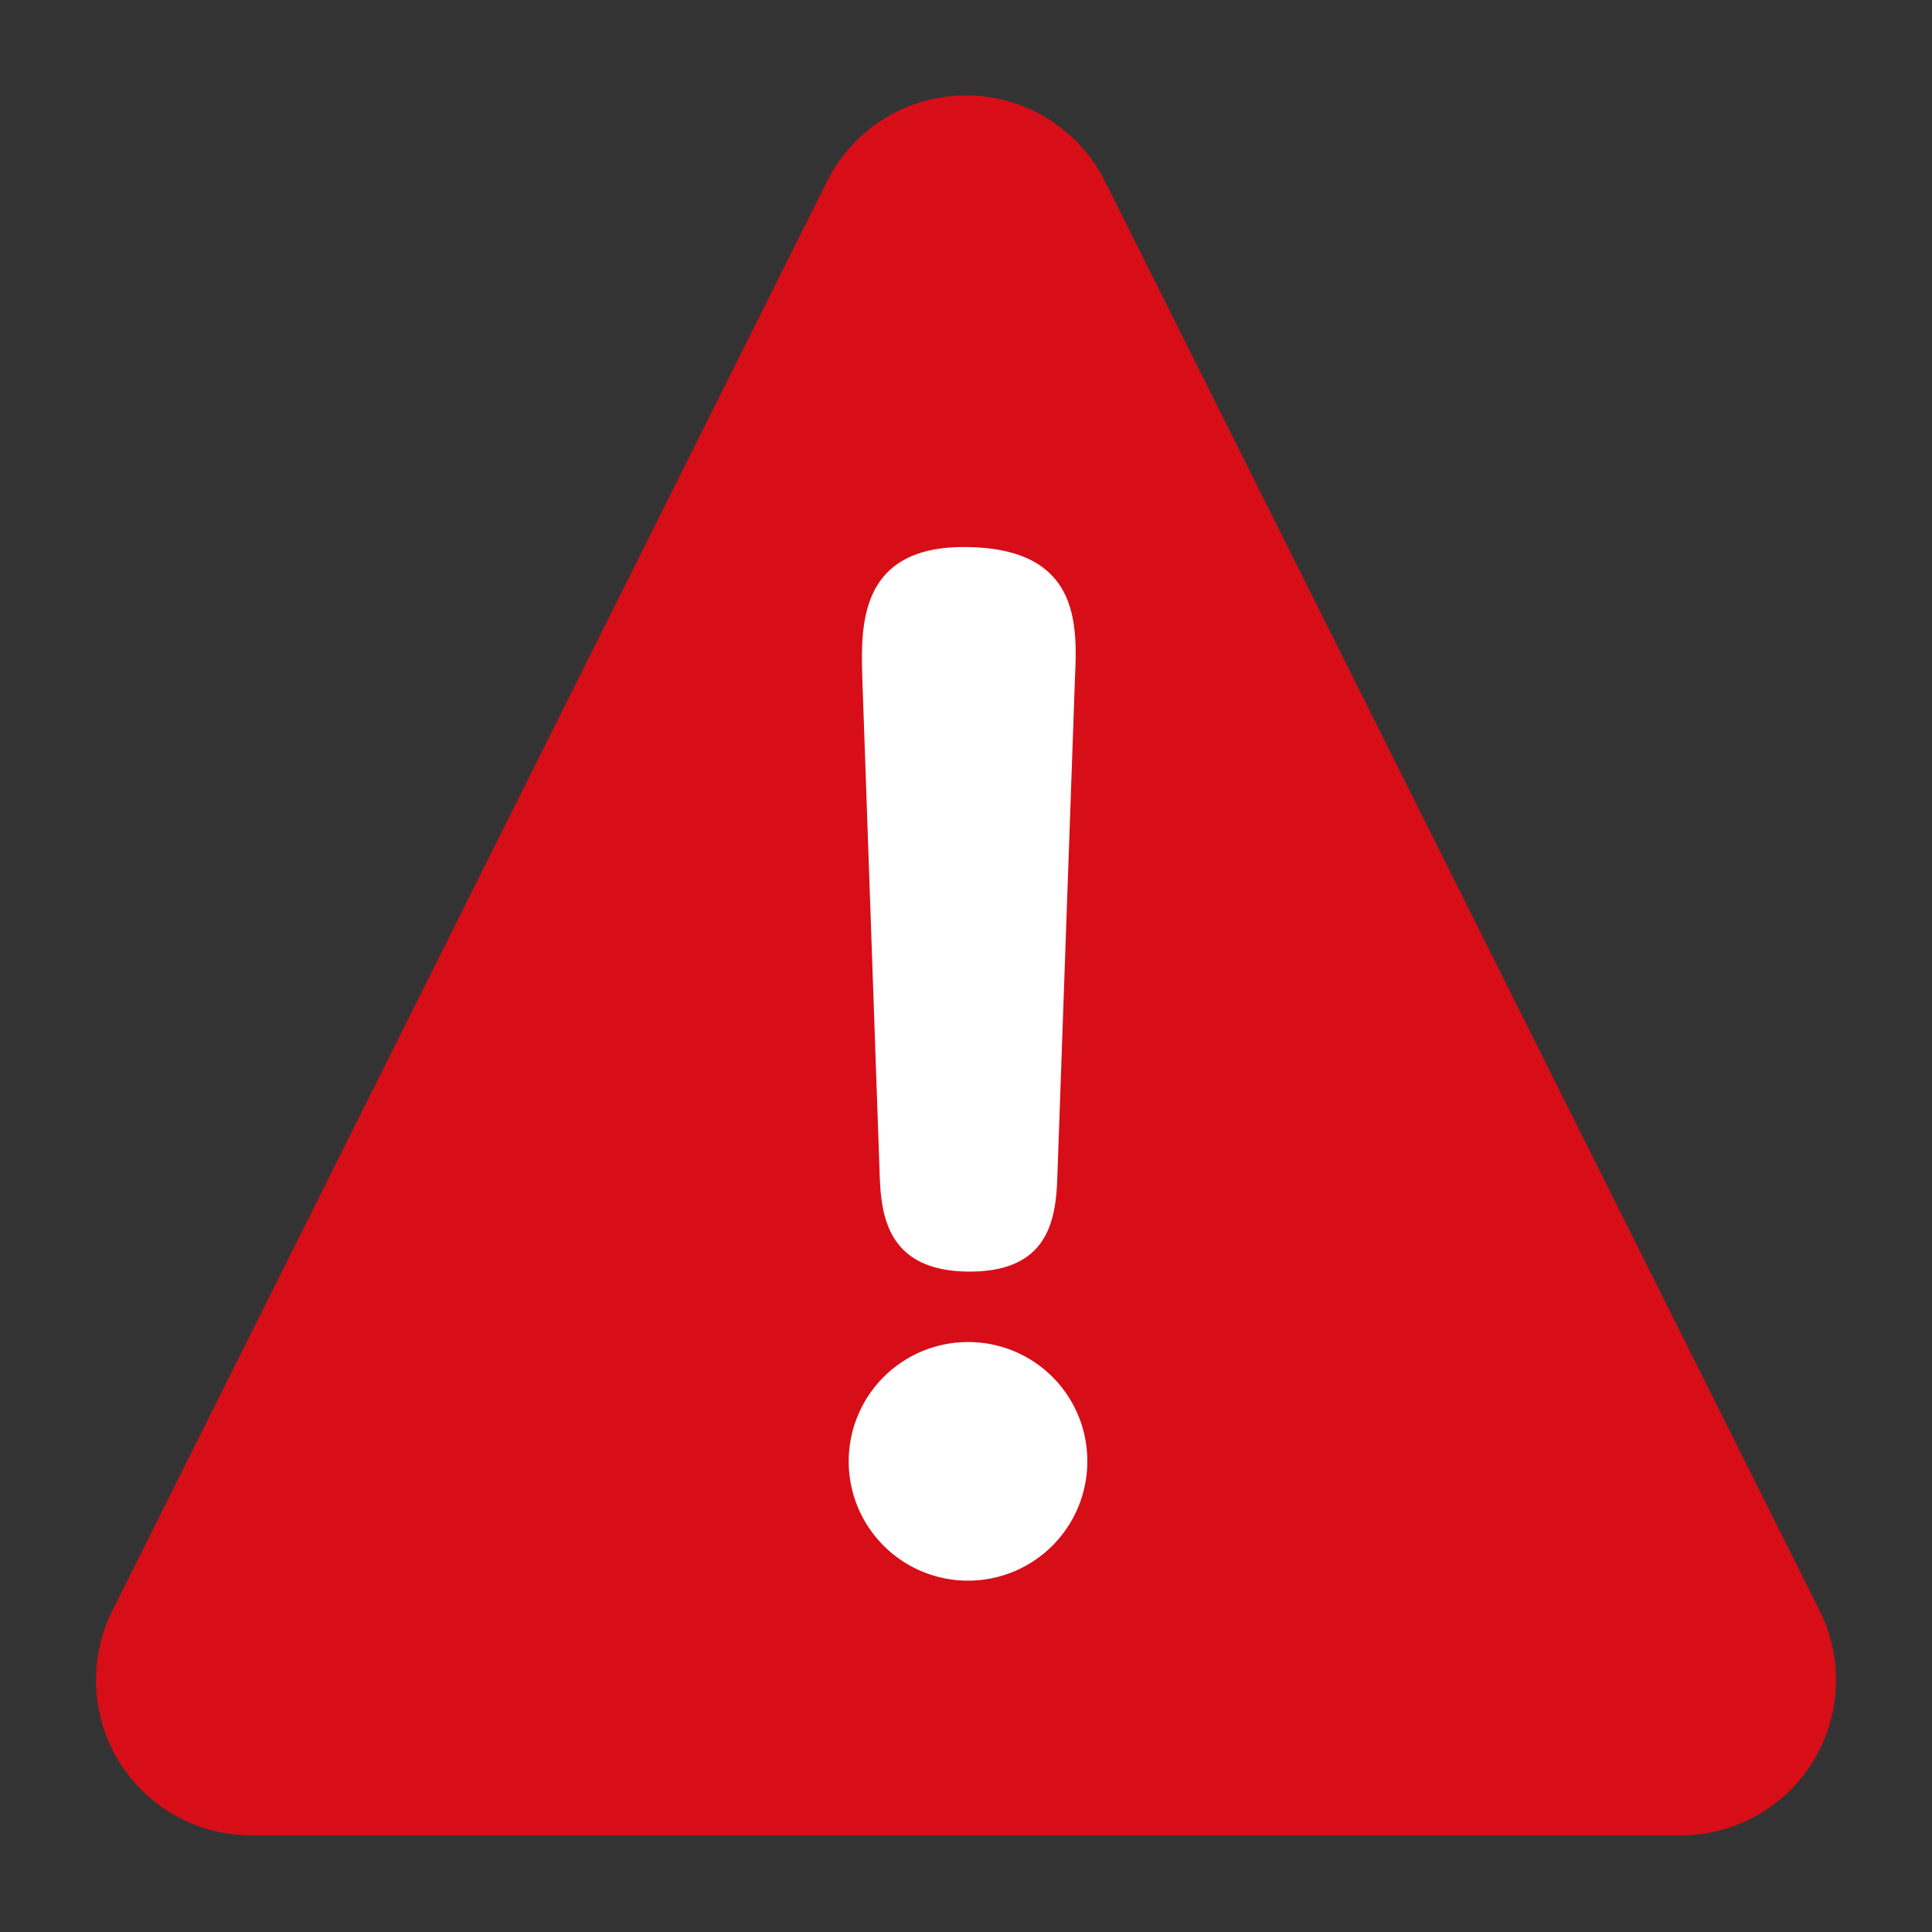 <svg id="レイヤー_1" data-name="レイヤー 1" xmlns="http://www.w3.org/2000/svg" width="100" height="100" viewBox="0 0 100 100"><rect x="0" y="0" width="100" height="100" fill="#333333" stroke="none"/><defs><style>.cls-1{fill:#d70e18;}.cls-2{fill:#fff;}</style></defs><path class="cls-1" d="M42.809,9.383,5.818,83.364A8.04,8.04,0,0,0,13.01,95H86.99a8.04,8.04,0,0,0,7.192-11.636L57.191,9.383A8.04,8.04,0,0,0,42.809,9.383Z"/><path class="cls-2" d="M56.279,75.608a6.175,6.175,0,1,1-6.143-6.143A6.158,6.158,0,0,1,56.279,75.608ZM44.633,35.1c-.065-2.561-.256-6.785,5.247-6.785,6.016,0,5.888,3.968,5.76,6.785l-.9,25.469c-.064,2.176-.192,5.248-4.544,5.248-4.479,0-4.607-3.2-4.672-5.248Z"/></svg>